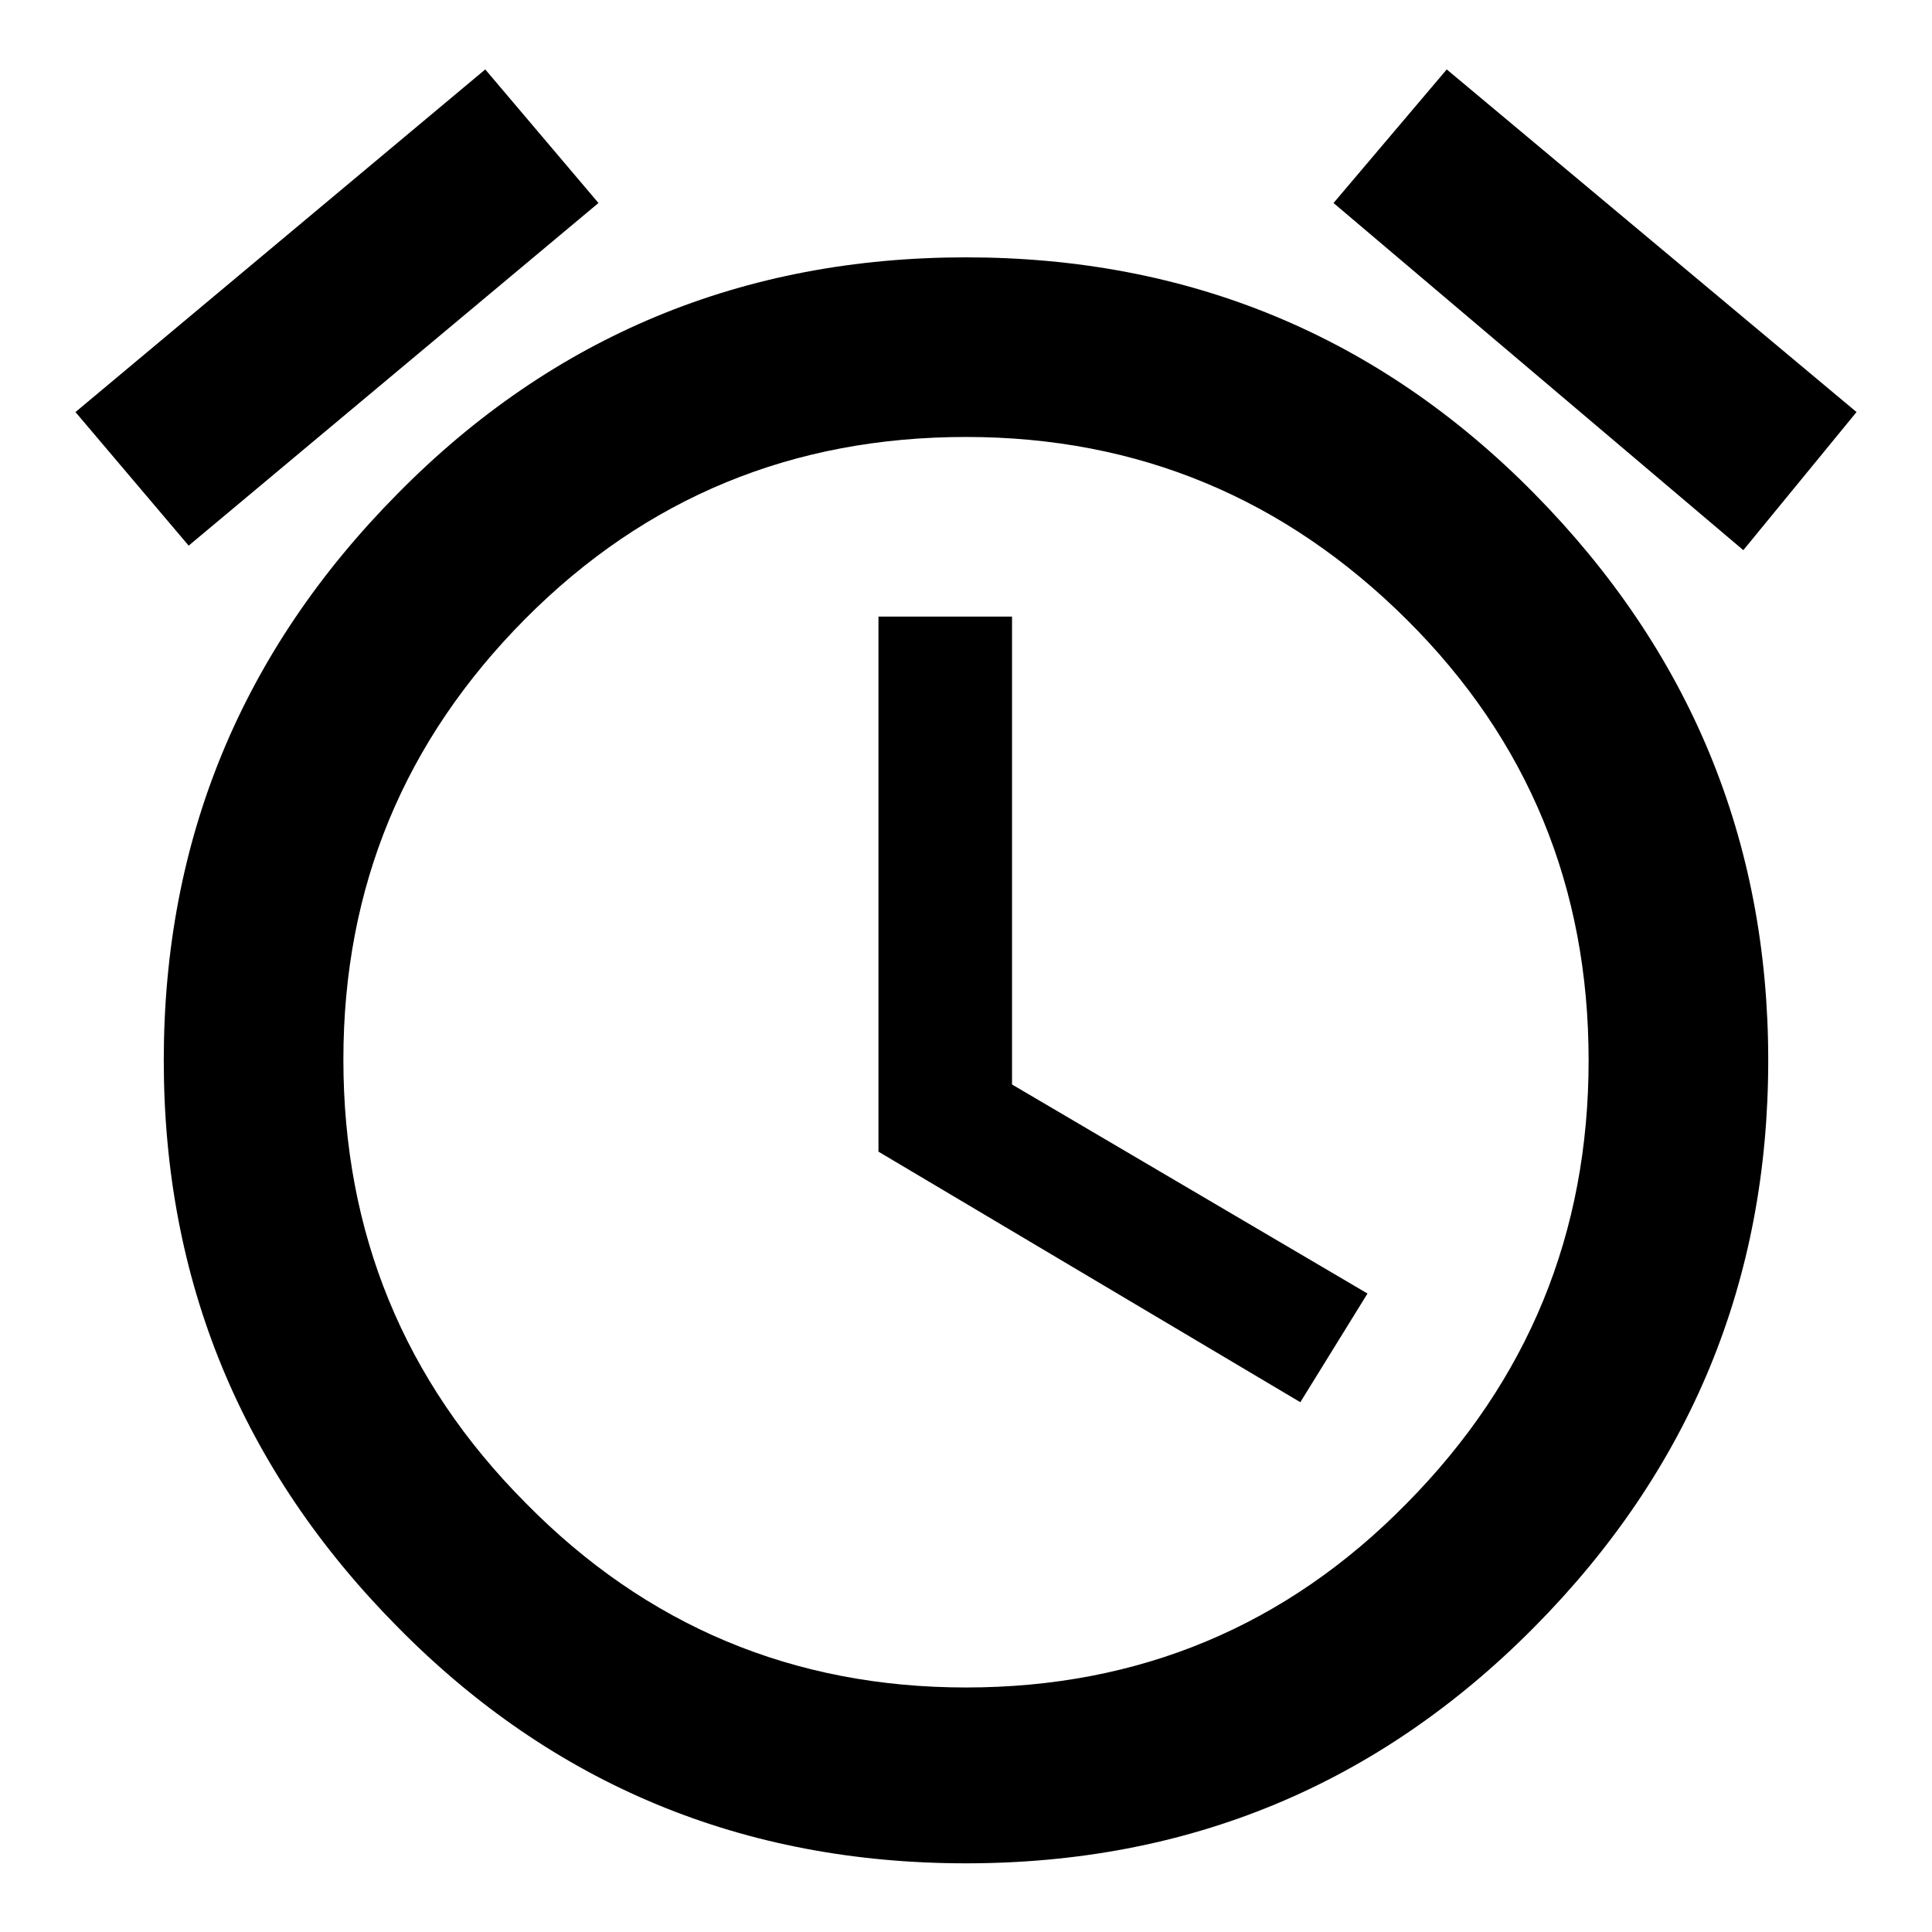<?xml version="1.0" encoding="utf-8"?>
<!-- Svg Vector Icons : http://www.onlinewebfonts.com/icon -->
<!DOCTYPE svg PUBLIC "-//W3C//DTD SVG 1.1//EN" "http://www.w3.org/Graphics/SVG/1.1/DTD/svg11.dtd">
<svg version="1.1" xmlns="http://www.w3.org/2000/svg" xmlns:xlink="http://www.w3.org/1999/xlink" x="0px" y="0px" viewBox="0 0 256 256" enable-background="new 0 0 256 256" xml:space="preserve">
<g> <path fill="#000000" d="M128,223.6c22.9,0,42.4-8.1,58.4-24.4c16.1-16.3,24.1-35.8,24.1-58.7c0-22.9-8-42.4-24.1-58.4 S150.9,57.9,128,57.9c-22.9,0-42.4,8-58.4,24.1s-24.1,35.5-24.1,58.4c0,22.9,8,42.5,24.1,58.7C85.6,215.4,105.1,223.6,128,223.6z  M128,34.1c29.5,0,54.7,10.4,75.3,31.3s31,45.9,31,75.1c0,29.2-10.3,54.2-31,75.1c-20.7,20.9-45.8,31.3-75.3,31.3 c-29.5,0-54.7-10.4-75.3-31.3c-20.7-20.9-31-45.9-31-75.1c0-29.2,10.3-54.2,31-75.1C73.3,44.5,98.5,34.1,128,34.1z M134.1,81.7v62 l47.1,27.7l-8.9,14.4l-55.9-33.2V81.7H134.1z M79.3,26.9L25,72.3L10,54.6L64.3,9.2L79.3,26.9z M246,54.6l-15,18.3l-54.3-46l15-17.7 L246,54.6z"/></g>
</svg>